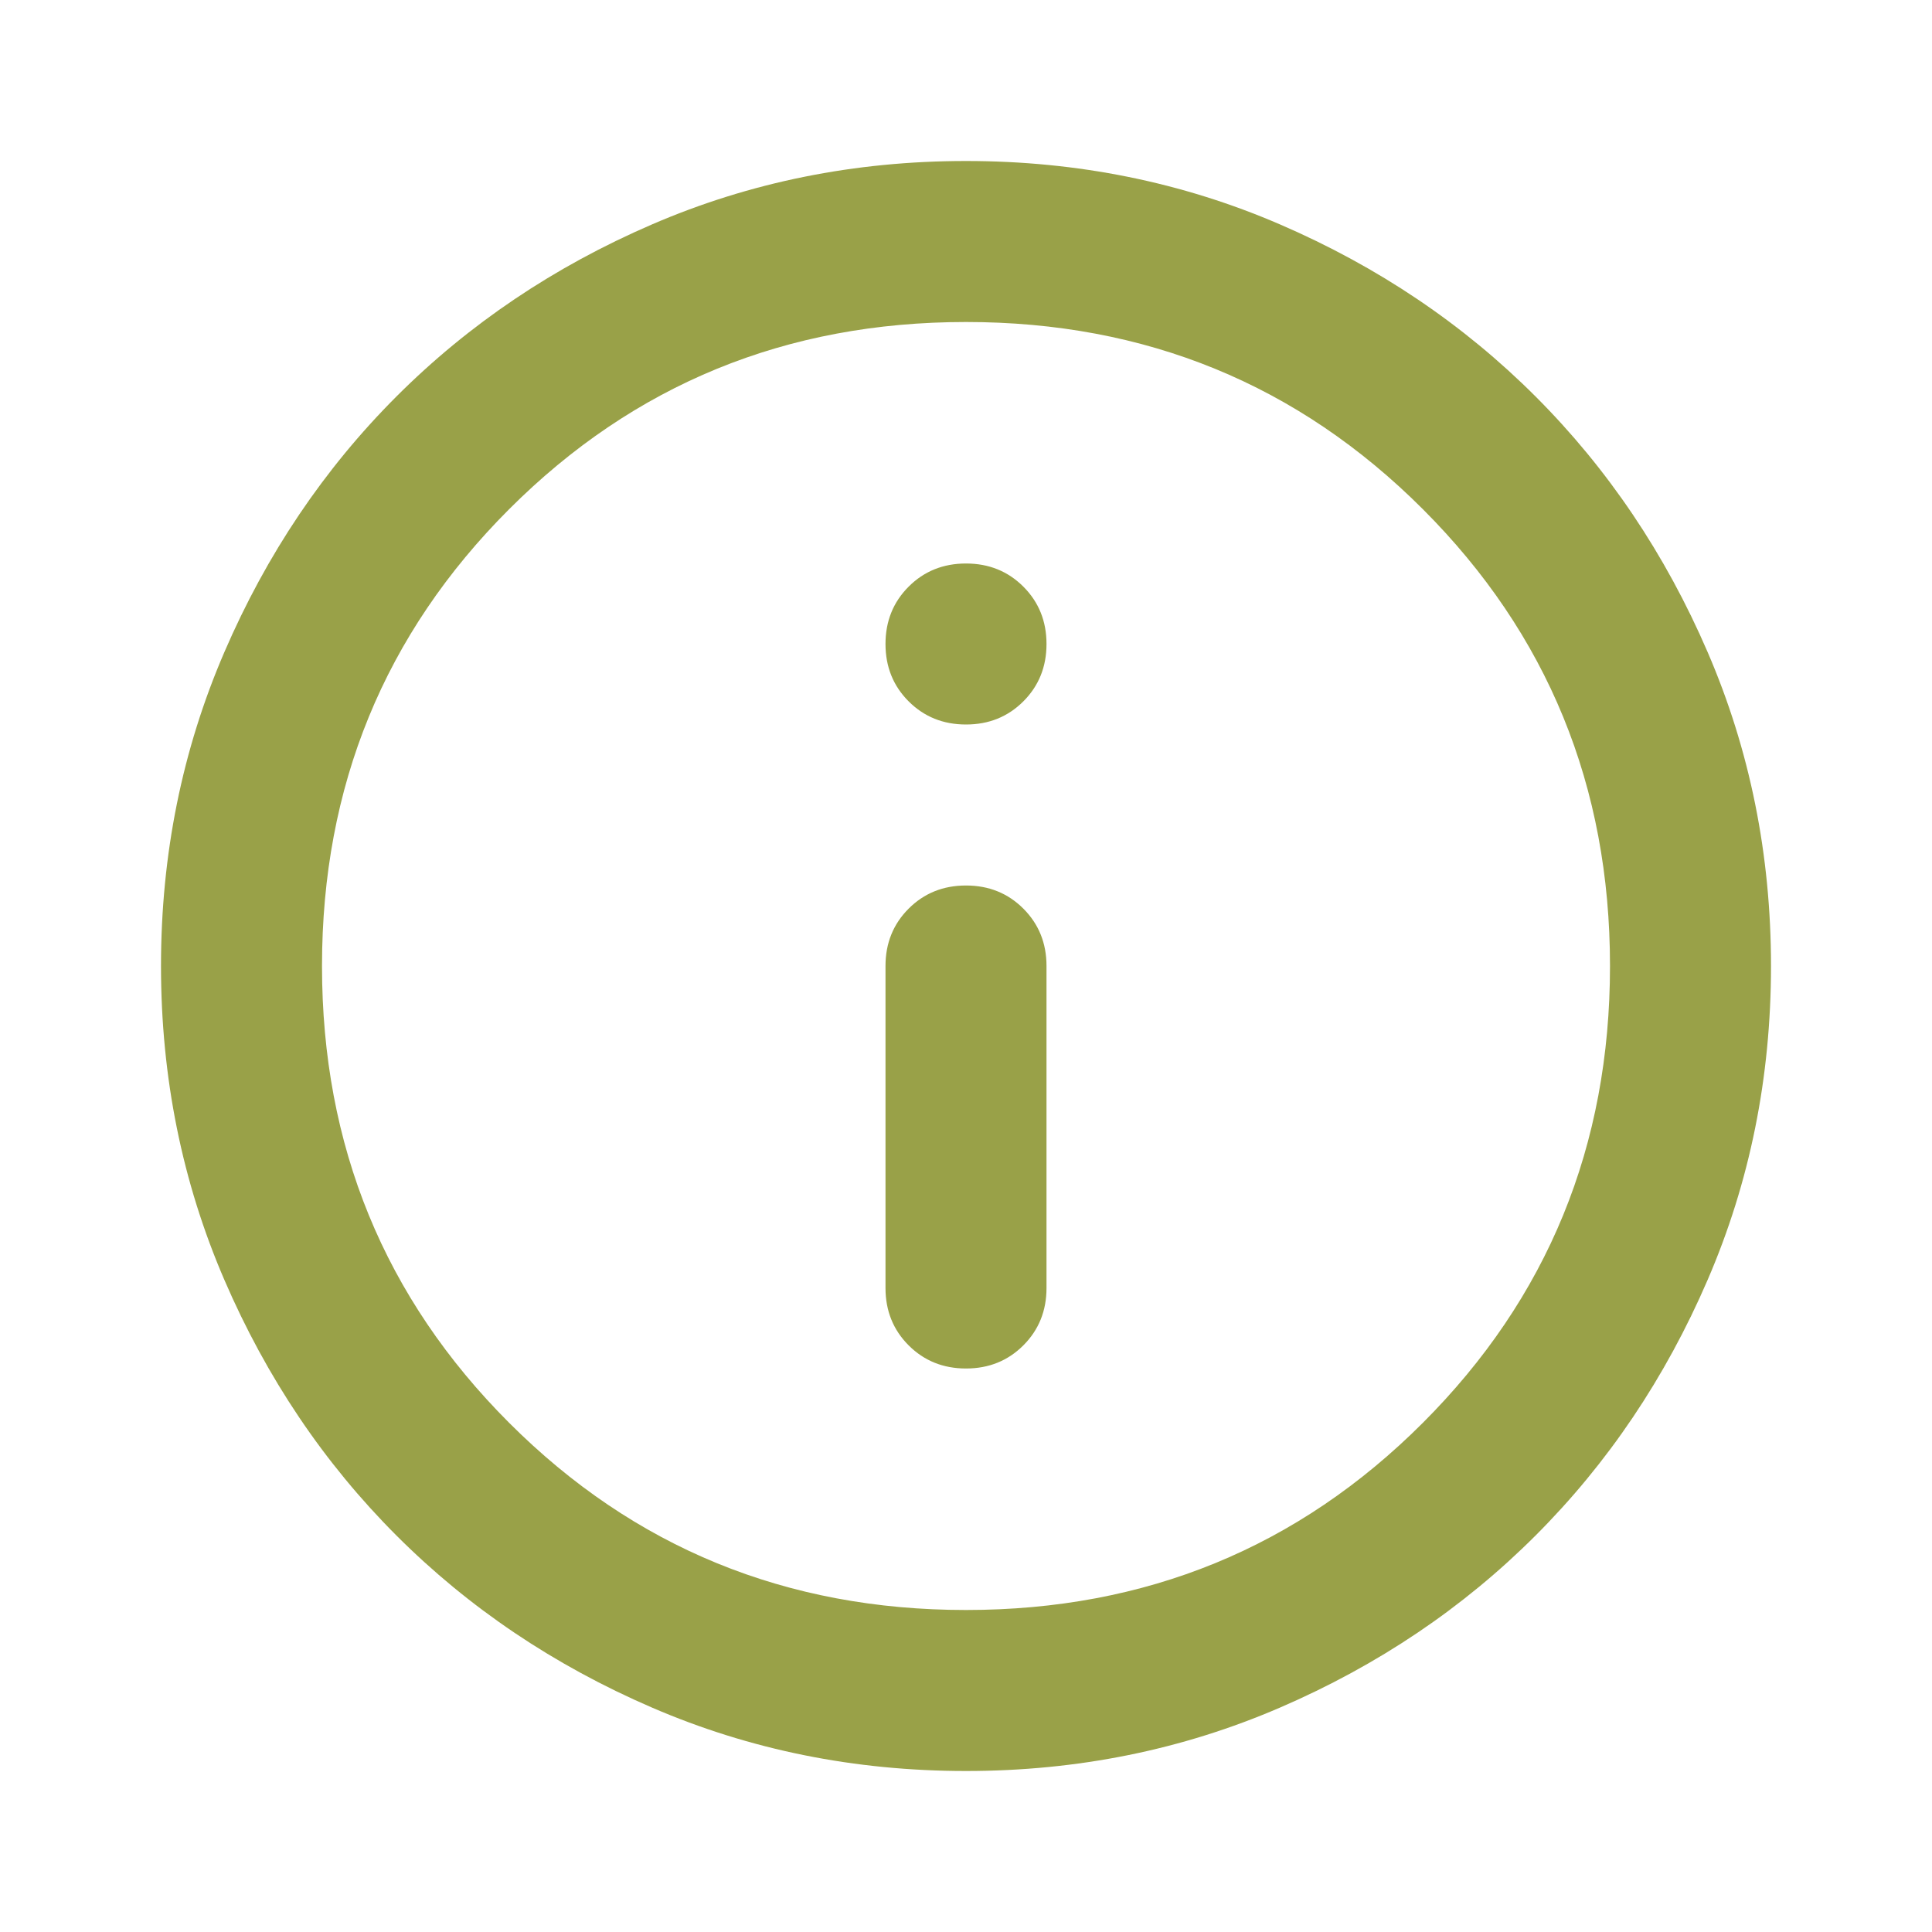 <svg width="48" height="48" viewBox="0 0 48 48" fill="none" xmlns="http://www.w3.org/2000/svg">
<path d="M24 34C24.567 34 25.042 33.808 25.425 33.425C25.808 33.042 26 32.567 26 32V24C26 23.433 25.808 22.958 25.425 22.575C25.042 22.192 24.567 22 24 22C23.433 22 22.958 22.192 22.575 22.575C22.192 22.958 22 23.433 22 24V32C22 32.567 22.192 33.042 22.575 33.425C22.958 33.808 23.433 34 24 34ZM24 18C24.567 18 25.042 17.808 25.425 17.425C25.808 17.042 26 16.567 26 16C26 15.433 25.808 14.958 25.425 14.575C25.042 14.192 24.567 14 24 14C23.433 14 22.958 14.192 22.575 14.575C22.192 14.958 22 15.433 22 16C22 16.567 22.192 17.042 22.575 17.425C22.958 17.808 23.433 18 24 18ZM24 44C21.233 44 18.633 43.475 16.2 42.425C13.767 41.375 11.65 39.95 9.85 38.15C8.05 36.35 6.625 34.233 5.575 31.8C4.525 29.367 4 26.767 4 24C4 21.233 4.525 18.633 5.575 16.2C6.625 13.767 8.05 11.65 9.85 9.85C11.65 8.05 13.767 6.625 16.2 5.575C18.633 4.525 21.233 4 24 4C26.767 4 29.367 4.525 31.8 5.575C34.233 6.625 36.35 8.05 38.15 9.85C39.95 11.65 41.375 13.767 42.425 16.2C43.475 18.633 44 21.233 44 24C44 26.767 43.475 29.367 42.425 31.8C41.375 34.233 39.95 36.35 38.15 38.15C36.35 39.95 34.233 41.375 31.8 42.425C29.367 43.475 26.767 44 24 44ZM24 40C28.467 40 32.25 38.45 35.35 35.35C38.45 32.25 40 28.467 40 24C40 19.533 38.45 15.75 35.35 12.65C32.25 9.55 28.467 8 24 8C19.533 8 15.75 9.55 12.65 12.65C9.55 15.75 8 19.533 8 24C8 28.467 9.55 32.25 12.65 35.35C15.75 38.45 19.533 40 24 40Z" fill="#99A148"/>
</svg>
